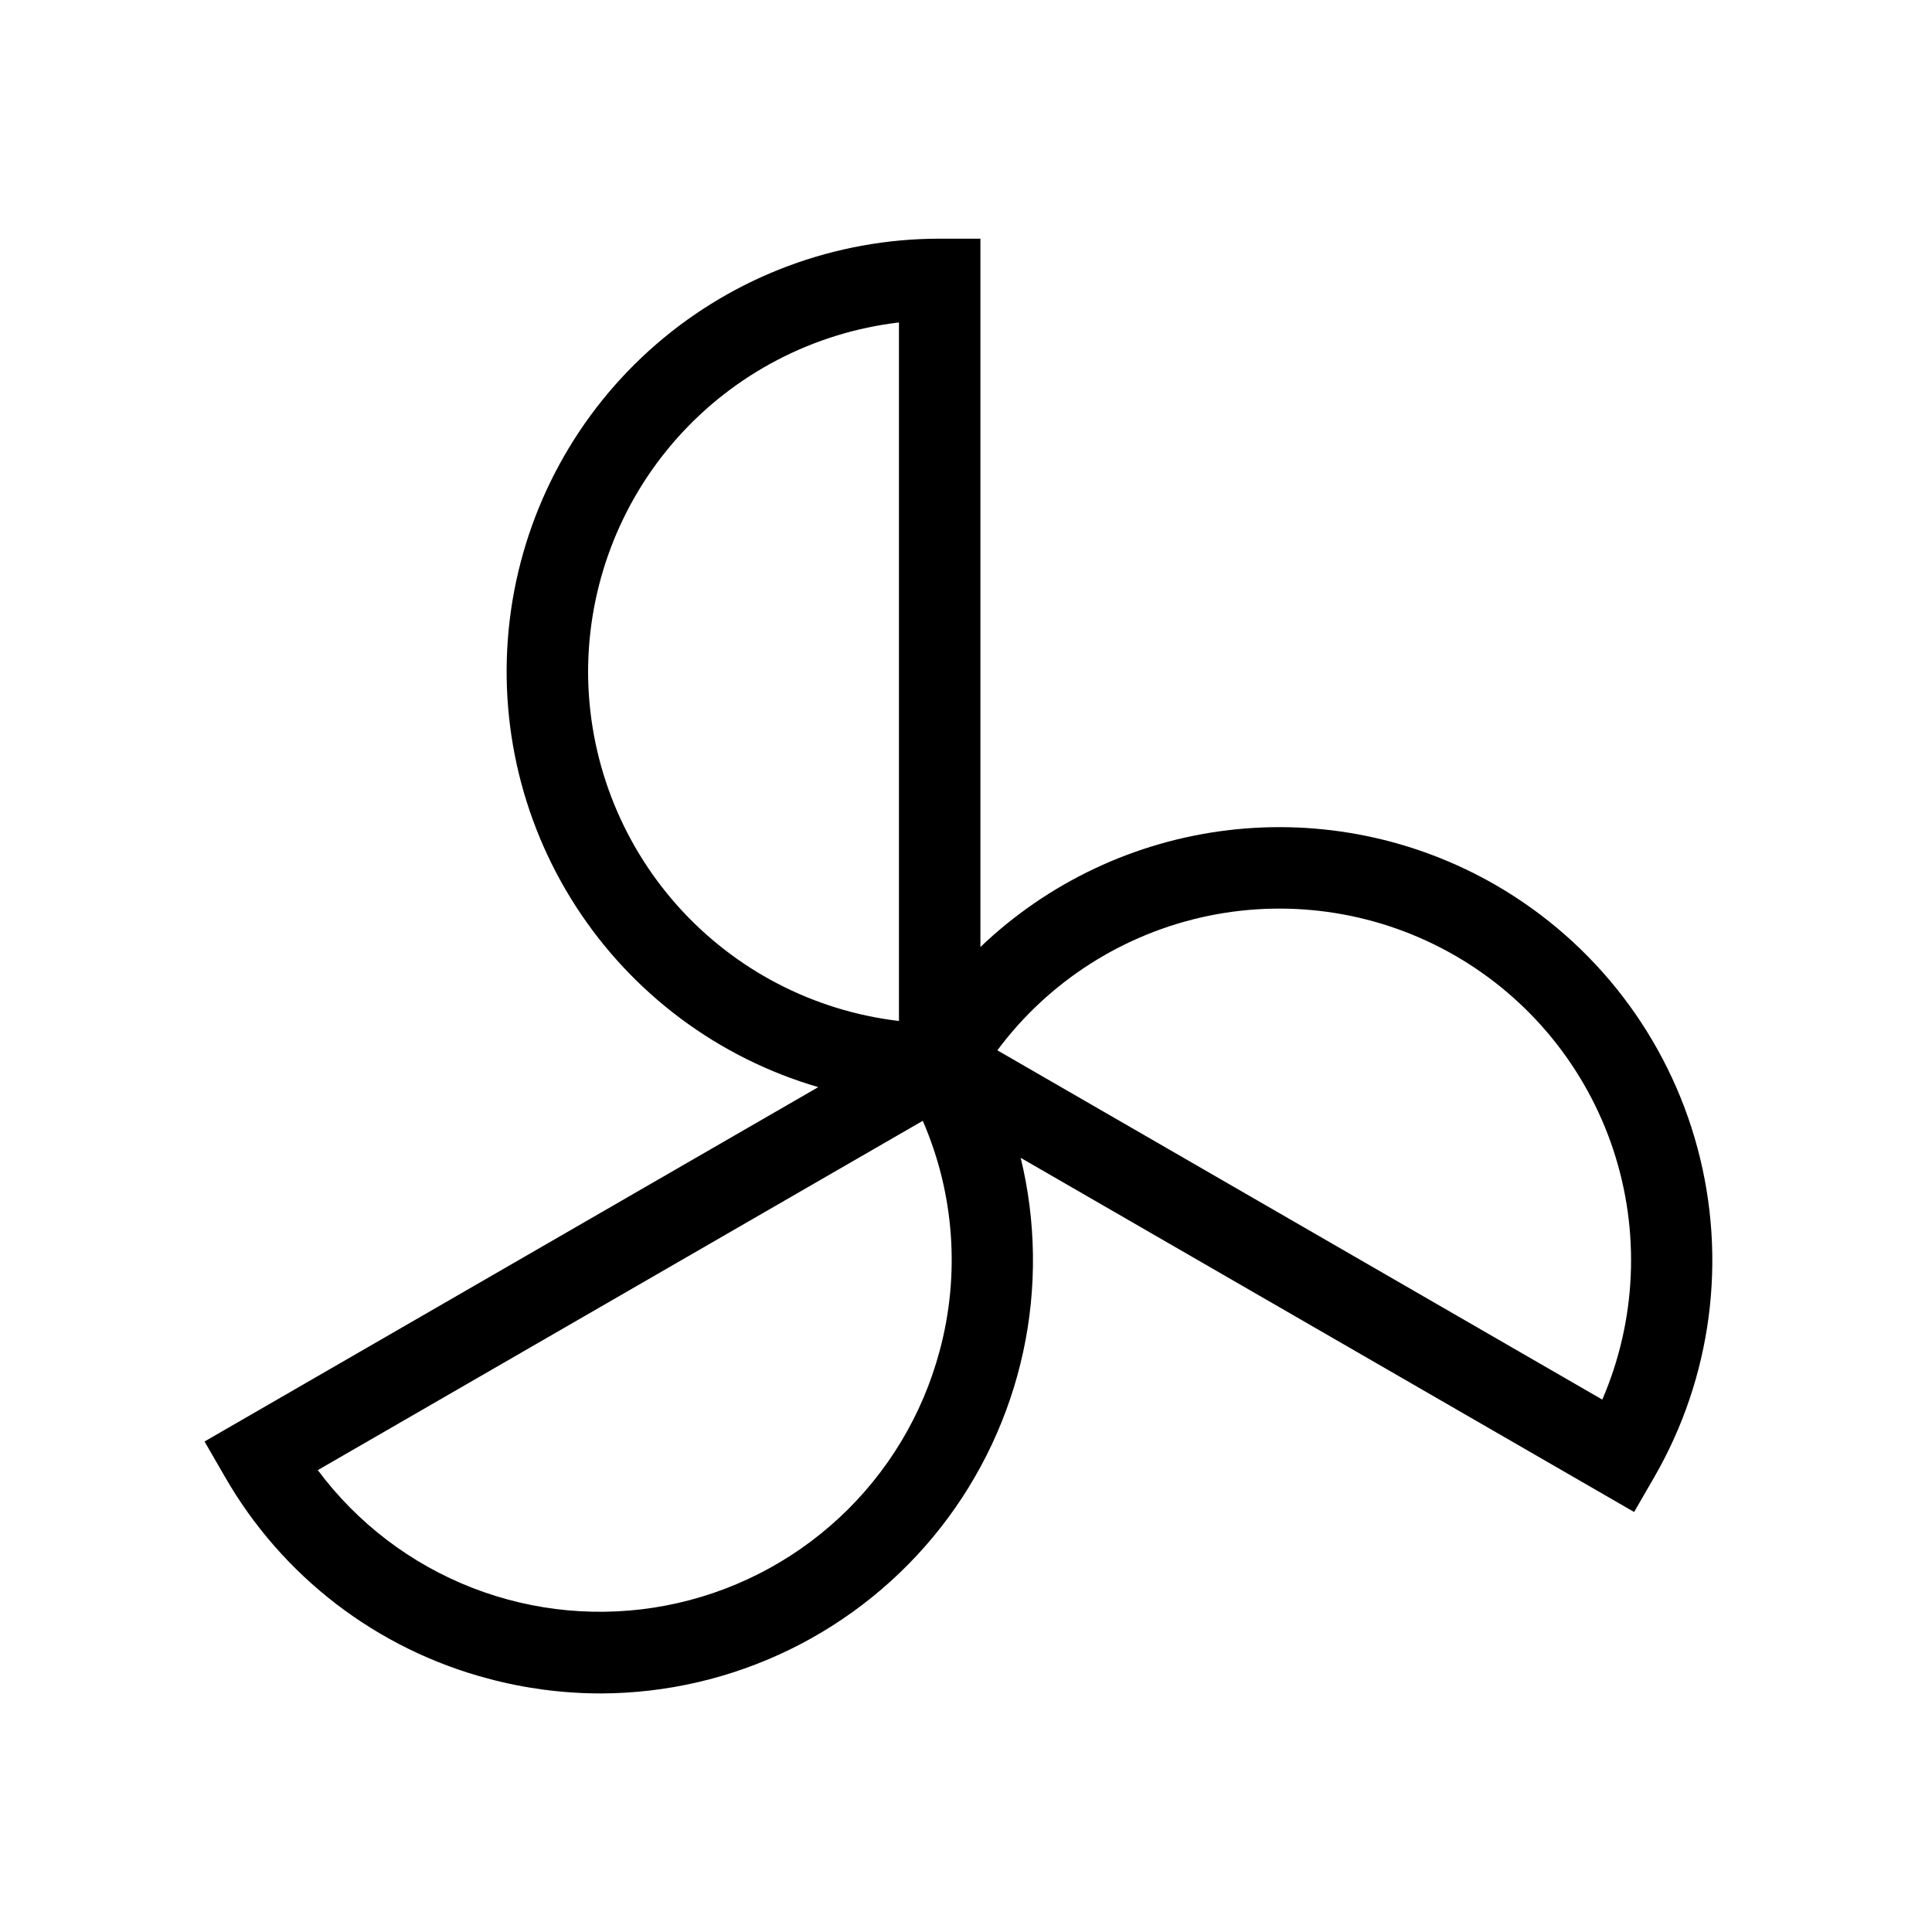 <svg width="61" height="61" viewBox="0 0 61 61" fill="none" xmlns="http://www.w3.org/2000/svg">
<path d="M47.233 27.949C44.673 26.47 41.704 25.861 38.769 26.213C35.834 26.565 33.093 27.858 30.955 29.9V7.536H29.669C26.379 7.535 23.199 8.721 20.712 10.876C18.226 13.031 16.601 16.011 16.134 19.268C15.668 22.525 16.393 25.841 18.175 28.607C19.957 31.372 22.677 33.403 25.836 34.324L6.458 45.513L7.101 46.626C7.995 48.184 9.189 49.549 10.614 50.643C12.039 51.736 13.667 52.536 15.403 52.997C16.564 53.309 17.762 53.467 18.964 53.468C21.033 53.464 23.074 52.99 24.934 52.083C26.793 51.176 28.423 49.859 29.7 48.231C30.976 46.603 31.867 44.706 32.305 42.684C32.743 40.662 32.716 38.567 32.227 36.557L51.595 47.739L52.238 46.626C54.047 43.484 54.536 39.754 53.597 36.252C52.659 32.751 50.37 29.765 47.233 27.949ZM18.568 21.209C18.572 18.488 19.573 15.863 21.381 13.831C23.19 11.799 25.681 10.5 28.383 10.181V32.236C25.681 31.917 23.19 30.619 21.381 28.587C19.573 26.554 18.572 23.929 18.568 21.209ZM29.665 42.662C29.125 44.677 28.028 46.499 26.5 47.919C24.972 49.339 23.075 50.3 21.027 50.692C18.978 51.084 16.86 50.891 14.916 50.135C12.972 49.379 11.28 48.09 10.034 46.417L29.135 35.388C30.133 37.683 30.319 40.248 29.665 42.662ZM50.59 44.19L31.49 33.162C33.115 30.978 35.485 29.468 38.151 28.917C40.816 28.367 43.591 28.814 45.948 30.175C48.305 31.536 50.08 33.716 50.936 36.299C51.791 38.883 51.668 41.691 50.59 44.19Z" fill="black"/>
</svg>
